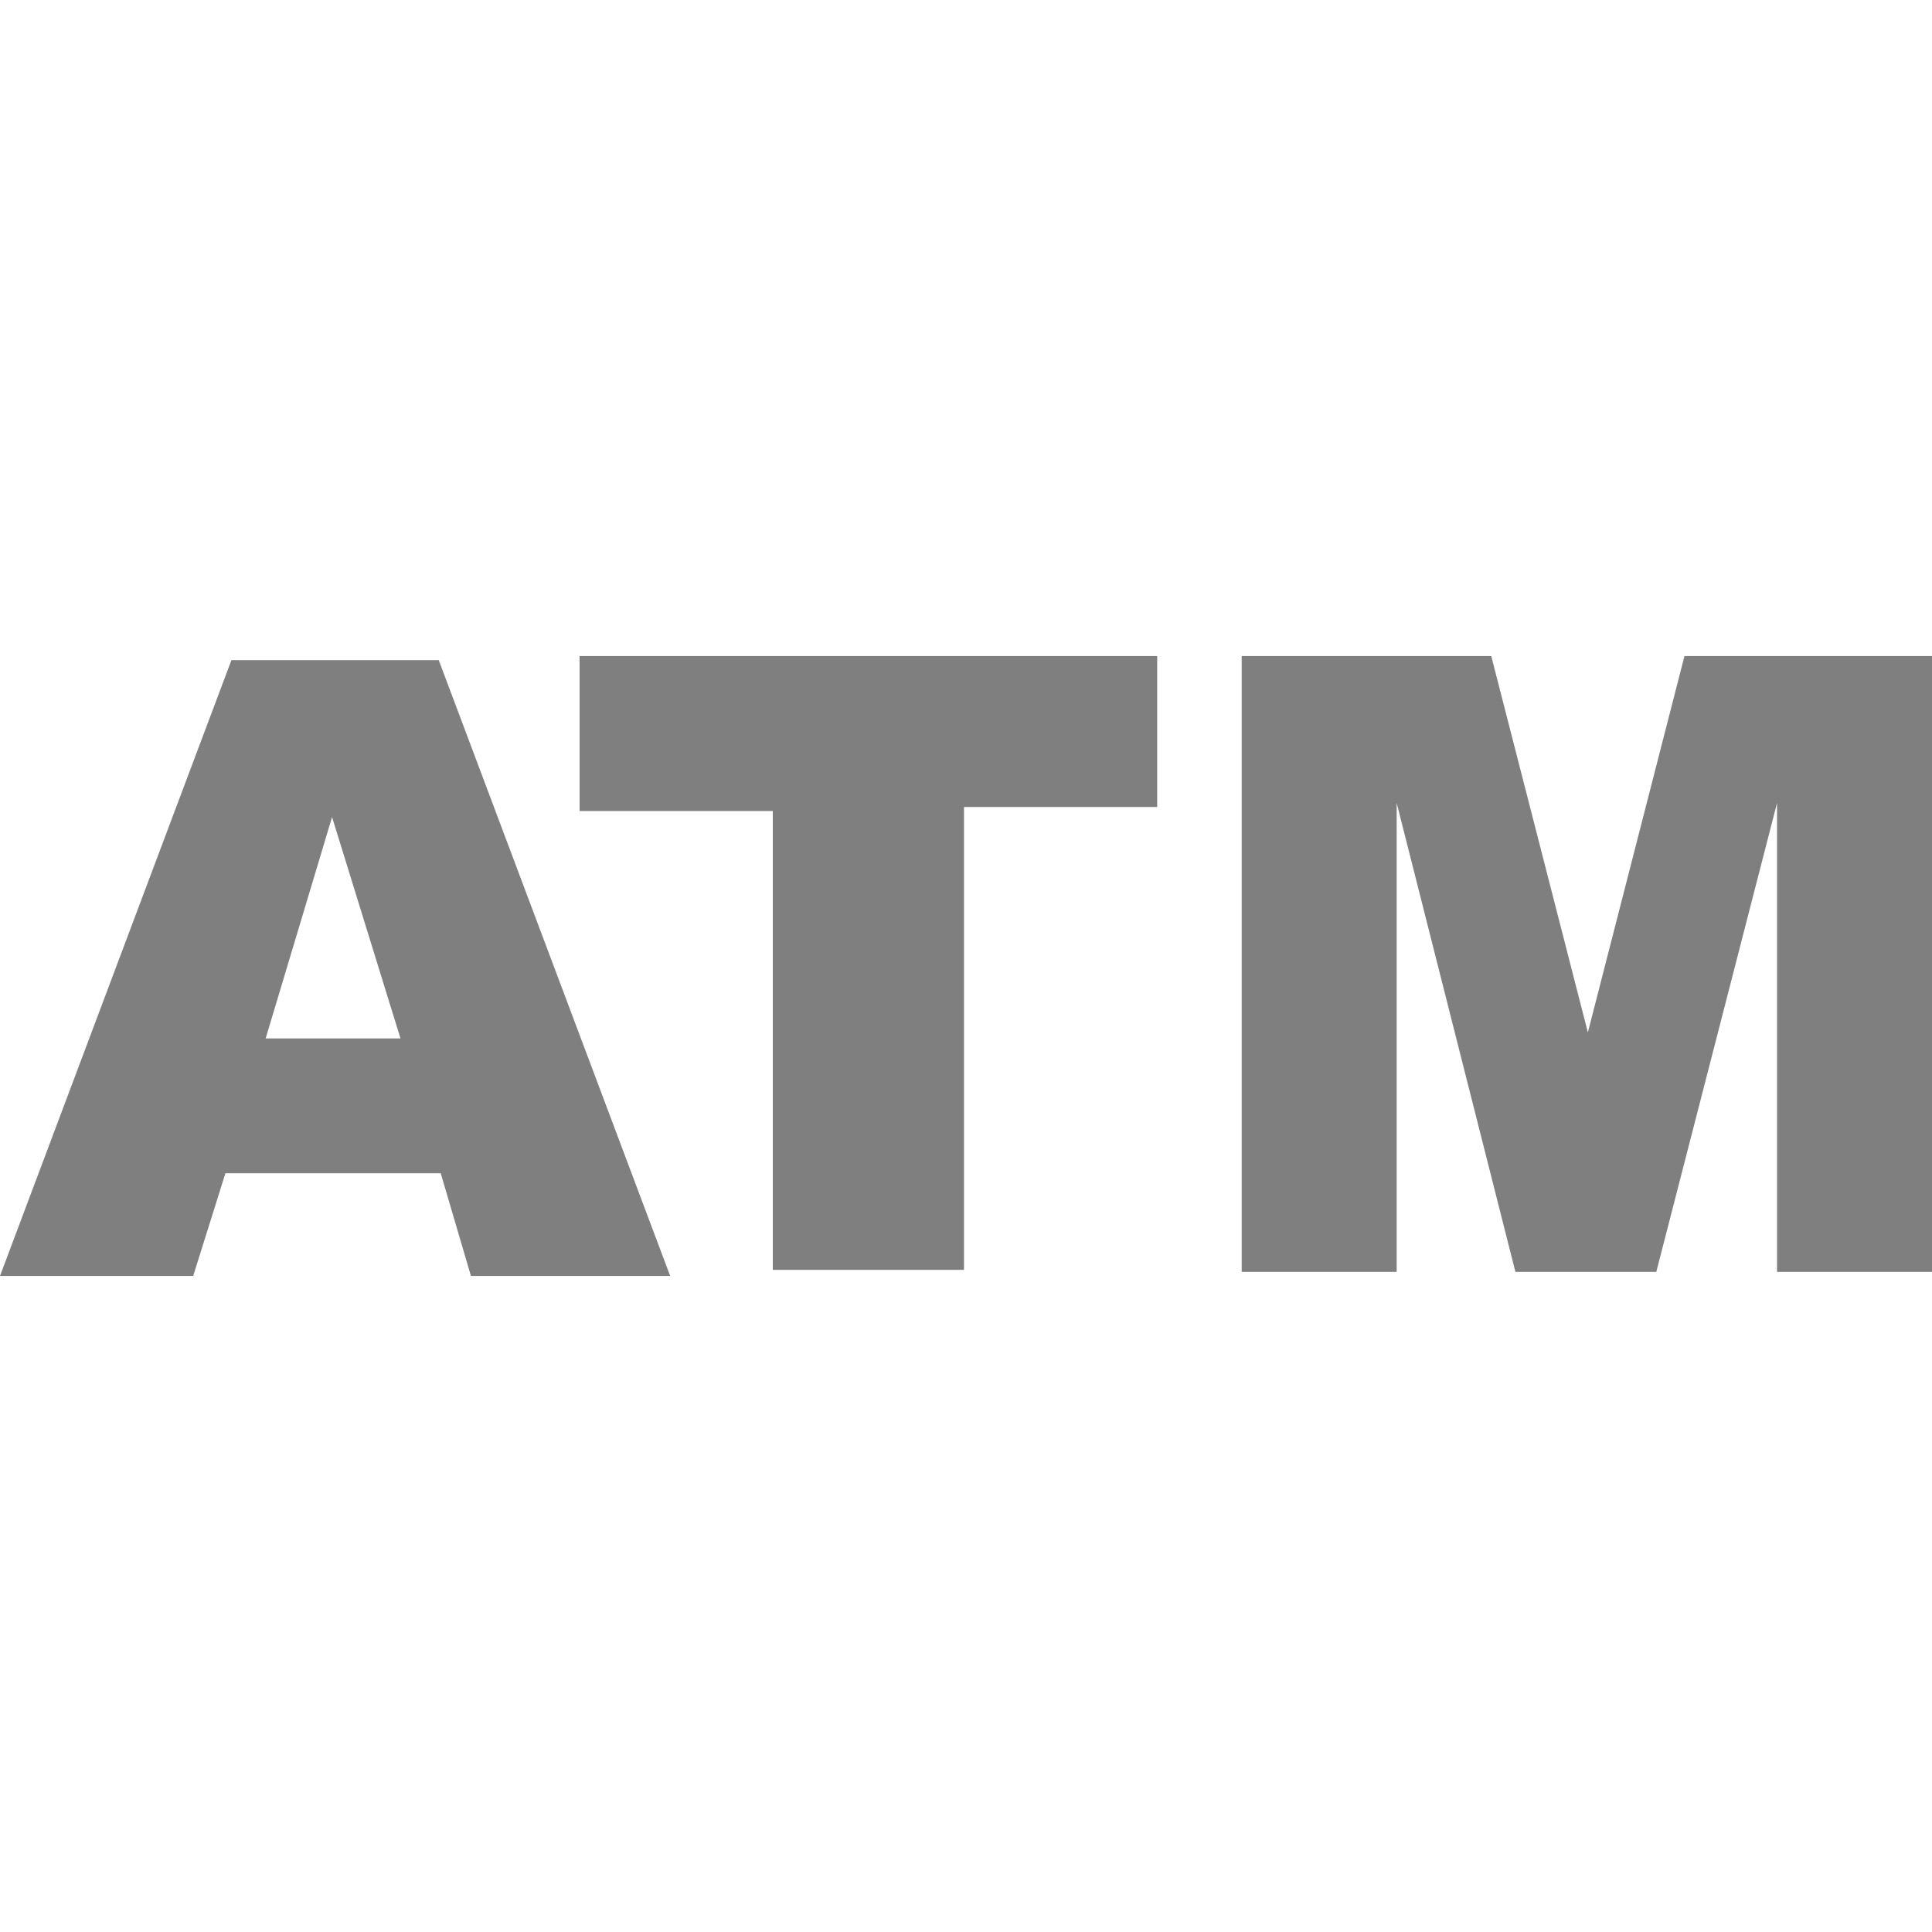 <?xml version="1.0" encoding="utf-8"?>
<!-- Generator: Adobe Illustrator 23.0.1, SVG Export Plug-In . SVG Version: 6.00 Build 0)  -->
<svg version="1.1" id="Layer_1" xmlns="http://www.w3.org/2000/svg" xmlns:xlink="http://www.w3.org/1999/xlink" x="0px" y="0px"
	 viewBox="0 0 96 96" style="enable-background:new 0 0 96 96;" xml:space="preserve">
<style type="text/css">
	.st0{opacity:0.5;}
</style>
<g class="st0">
	<path d="M21.9,58.3H11.2l-1.6,5.1H0l11.5-30.6h10.3l11.5,30.6h-9.9L21.9,58.3z M19.9,51.6l-3.4-11l-3.3,11H19.9z"/>
	<path d="M28.7,32.6h28.8v7.5h-9.6v23h-9.5V40.3h-9.6v-7.7H28.7z"/>
	<path d="M61.6,32.6h12.5l4.8,18.7l4.8-18.7H96v30.6h-7.7V39.9l-6,23.3h-7l-5.9-23.3v23.3h-7.7V32.6H61.6z"/>
</g>
</svg>
